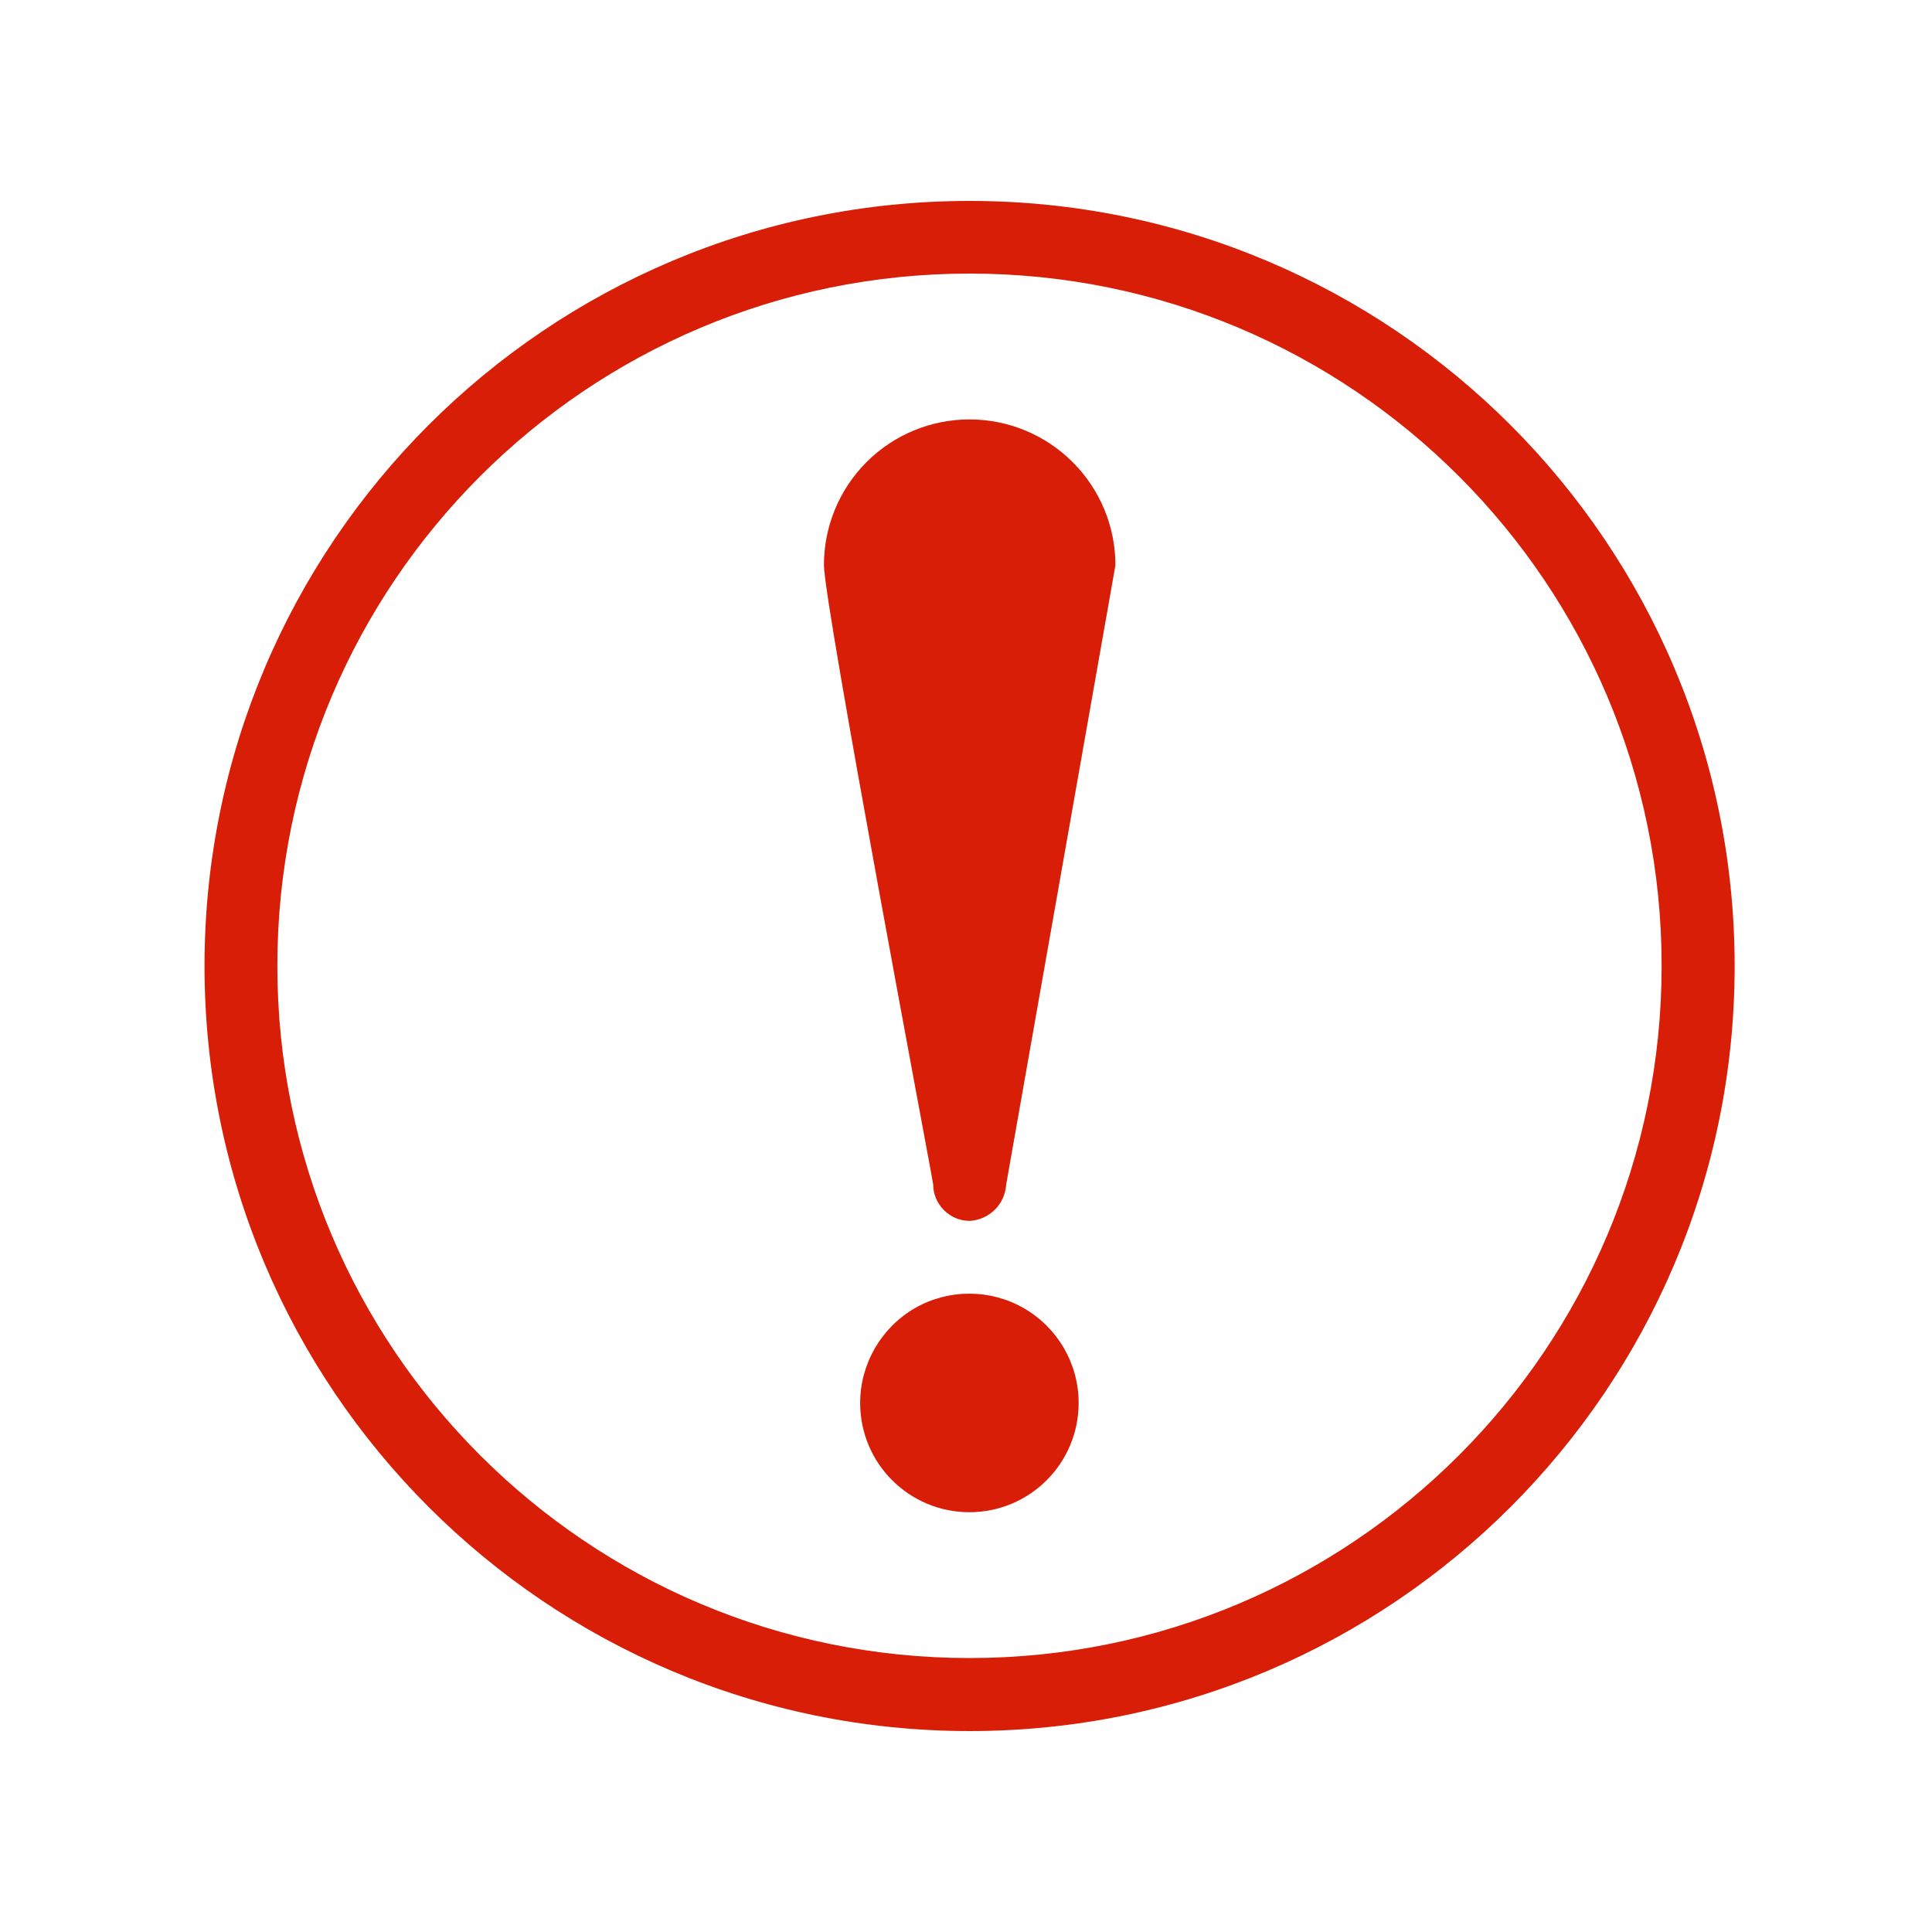 <?xml version="1.0" standalone="no"?><!DOCTYPE svg PUBLIC "-//W3C//DTD SVG 1.1//EN" "http://www.w3.org/Graphics/SVG/1.1/DTD/svg11.dtd"><svg t="1741579104872" class="icon" viewBox="0 0 1024 1024" version="1.1" xmlns="http://www.w3.org/2000/svg" p-id="12609" width="16" height="16" xmlns:xlink="http://www.w3.org/1999/xlink"><path d="M513.9 106.5C290 106.5 108.4 288 108.4 512c0 223.9 181.5 405.5 405.5 405.5 223.9 0 405.5-181.5 405.5-405.5-0.1-224-181.6-405.5-405.5-405.5z m0 772.3C311.3 878.8 147 714.5 147 511.9 147 309.3 311.2 145 513.9 145c202.6 0 366.8 164.2 366.8 366.9 0 202.6-164.2 366.9-366.8 366.9z m0 0" fill="#d81e06" p-id="12610"></path><path d="M455.9 743.6c0 32 25.9 57.9 57.9 57.9s57.9-25.9 57.9-57.9c0-20.7-11-39.8-29-50.2-17.9-10.3-40-10.3-57.9 0-17.8 10.4-28.9 29.5-28.9 50.2z m0 0M513.9 222.3c-20.5 0-40.1 8.1-54.6 22.6-14.5 14.5-22.6 34.1-22.6 54.6s57.9 326.9 57.9 328.2c0 5.1 2 10 5.7 13.7 3.6 3.6 8.5 5.7 13.7 5.7 10.4-0.6 18.7-8.9 19.3-19.3l57.9-328.2c0-20.5-8.1-40.1-22.6-54.6-14.6-14.6-34.3-22.7-54.7-22.7z m0 0" fill="#d81e06" p-id="12611"></path></svg>